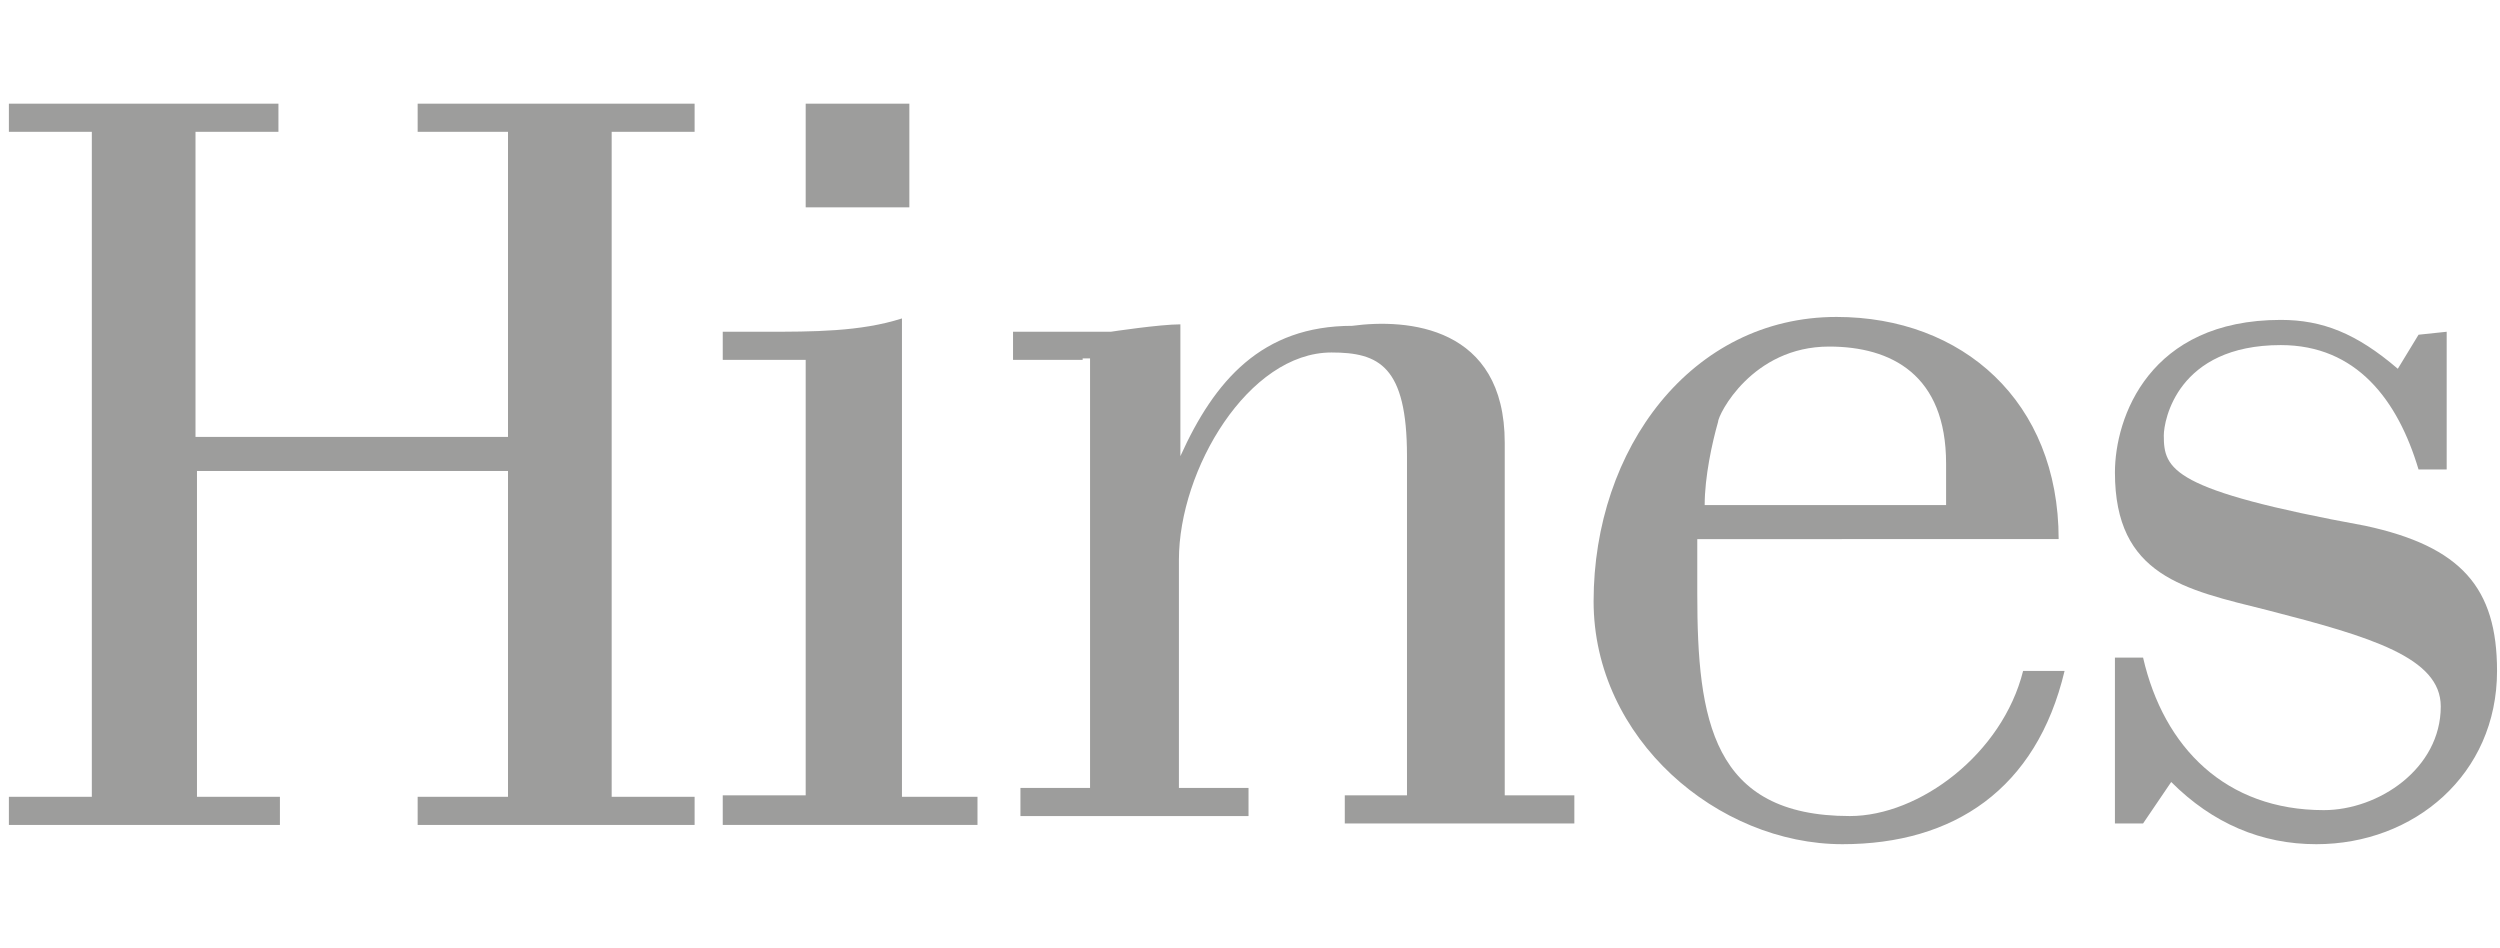 <?xml version="1.0" encoding="UTF-8"?> <svg xmlns="http://www.w3.org/2000/svg" xmlns:xlink="http://www.w3.org/1999/xlink" version="1.1" id="Layer_1" x="0px" y="0px" viewBox="0 0 168.8 64" style="enable-background:new 0 0 168.8 64;" xml:space="preserve"> <style type="text/css"> .st0{fill:#9D9D9C;} </style> <g> <path class="st0" d="M34.3,29.4V8.9h-6.1V7h18.7v1.9h-5.6v44.9h5.6v1.9H28.2v-1.9h6.1v-22h-21v22h5.6v1.9H0.6v-1.9h5.6V8.9H0.6V7 h18.2v1.9h-5.6v20.6H34.3z"></path> <path class="st0" d="M48.8,55.6v-1.9h5.6V24.3h-5.6v-1.9h2.8c3.3,0,6.5,0,9.3-0.9v32.3h5.1v1.9H48.8z"></path> <path class="st0" d="M73.1,24.3h-4.7v-1.9h1.9h4.7c0,0,3.3-0.5,4.7-0.5v8.9C82,25.7,85.2,22,91.3,22c3.7-0.5,10.3,0,10.3,7.9v23.8 h4.7v1.9H90.8v-1.9H95V30.8c0-6.1-1.9-7-5.1-7c-5.6,0-10.3,7.9-10.3,14v15.4h4.7v1.9H68.9v-1.9h4.7v-29H73.1z"></path> <path class="st0" d="M136.6,45.3c-1.4,5.6-7,9.8-11.7,9.8c-9.3,0-10.3-6.5-10.3-15v-3.7H139c0-9.3-6.5-15-15-15 c-9.8,0-16.4,8.9-16.4,19.2c0,9.3,8.4,16.4,16.8,16.4c7.5,0,13.1-3.7,15-11.7L136.6,45.3z M115.1,34.1c0-1.9,0.5-4.2,0.9-5.6 c0-0.5,2.3-5.1,7.5-5.1c4.2,0,7.9,1.9,7.9,7.9v2.8H115.1z"></path> <path class="st0" d="M165.2,22.4v9.3h-1.9c-1.4-4.7-4.2-8.4-9.3-8.4c-7,0-7.9,5.1-7.9,6.1c0,2.3,0.5,3.7,13.6,6.1 c6.5,1.4,8.9,4.2,8.9,9.8c0,7-5.6,11.7-12.2,11.7c-3.7,0-7-1.4-9.8-4.2l-1.9,2.8h-1.9V44.4h1.9c1.4,6.1,5.6,10.3,12.2,10.3 c3.7,0,7.9-2.8,7.9-7c0-3.3-4.7-4.7-11.7-6.5c-5.6-1.4-10.3-2.3-10.3-9.3c0-3.7,2.3-10.3,11.2-10.3c2.8,0,5.1,0.9,7.9,3.3l1.4-2.3 L165.2,22.4z"></path> <path class="st0" d="M54.4,7h7v7h-7V7z"></path> </g> </svg> 
